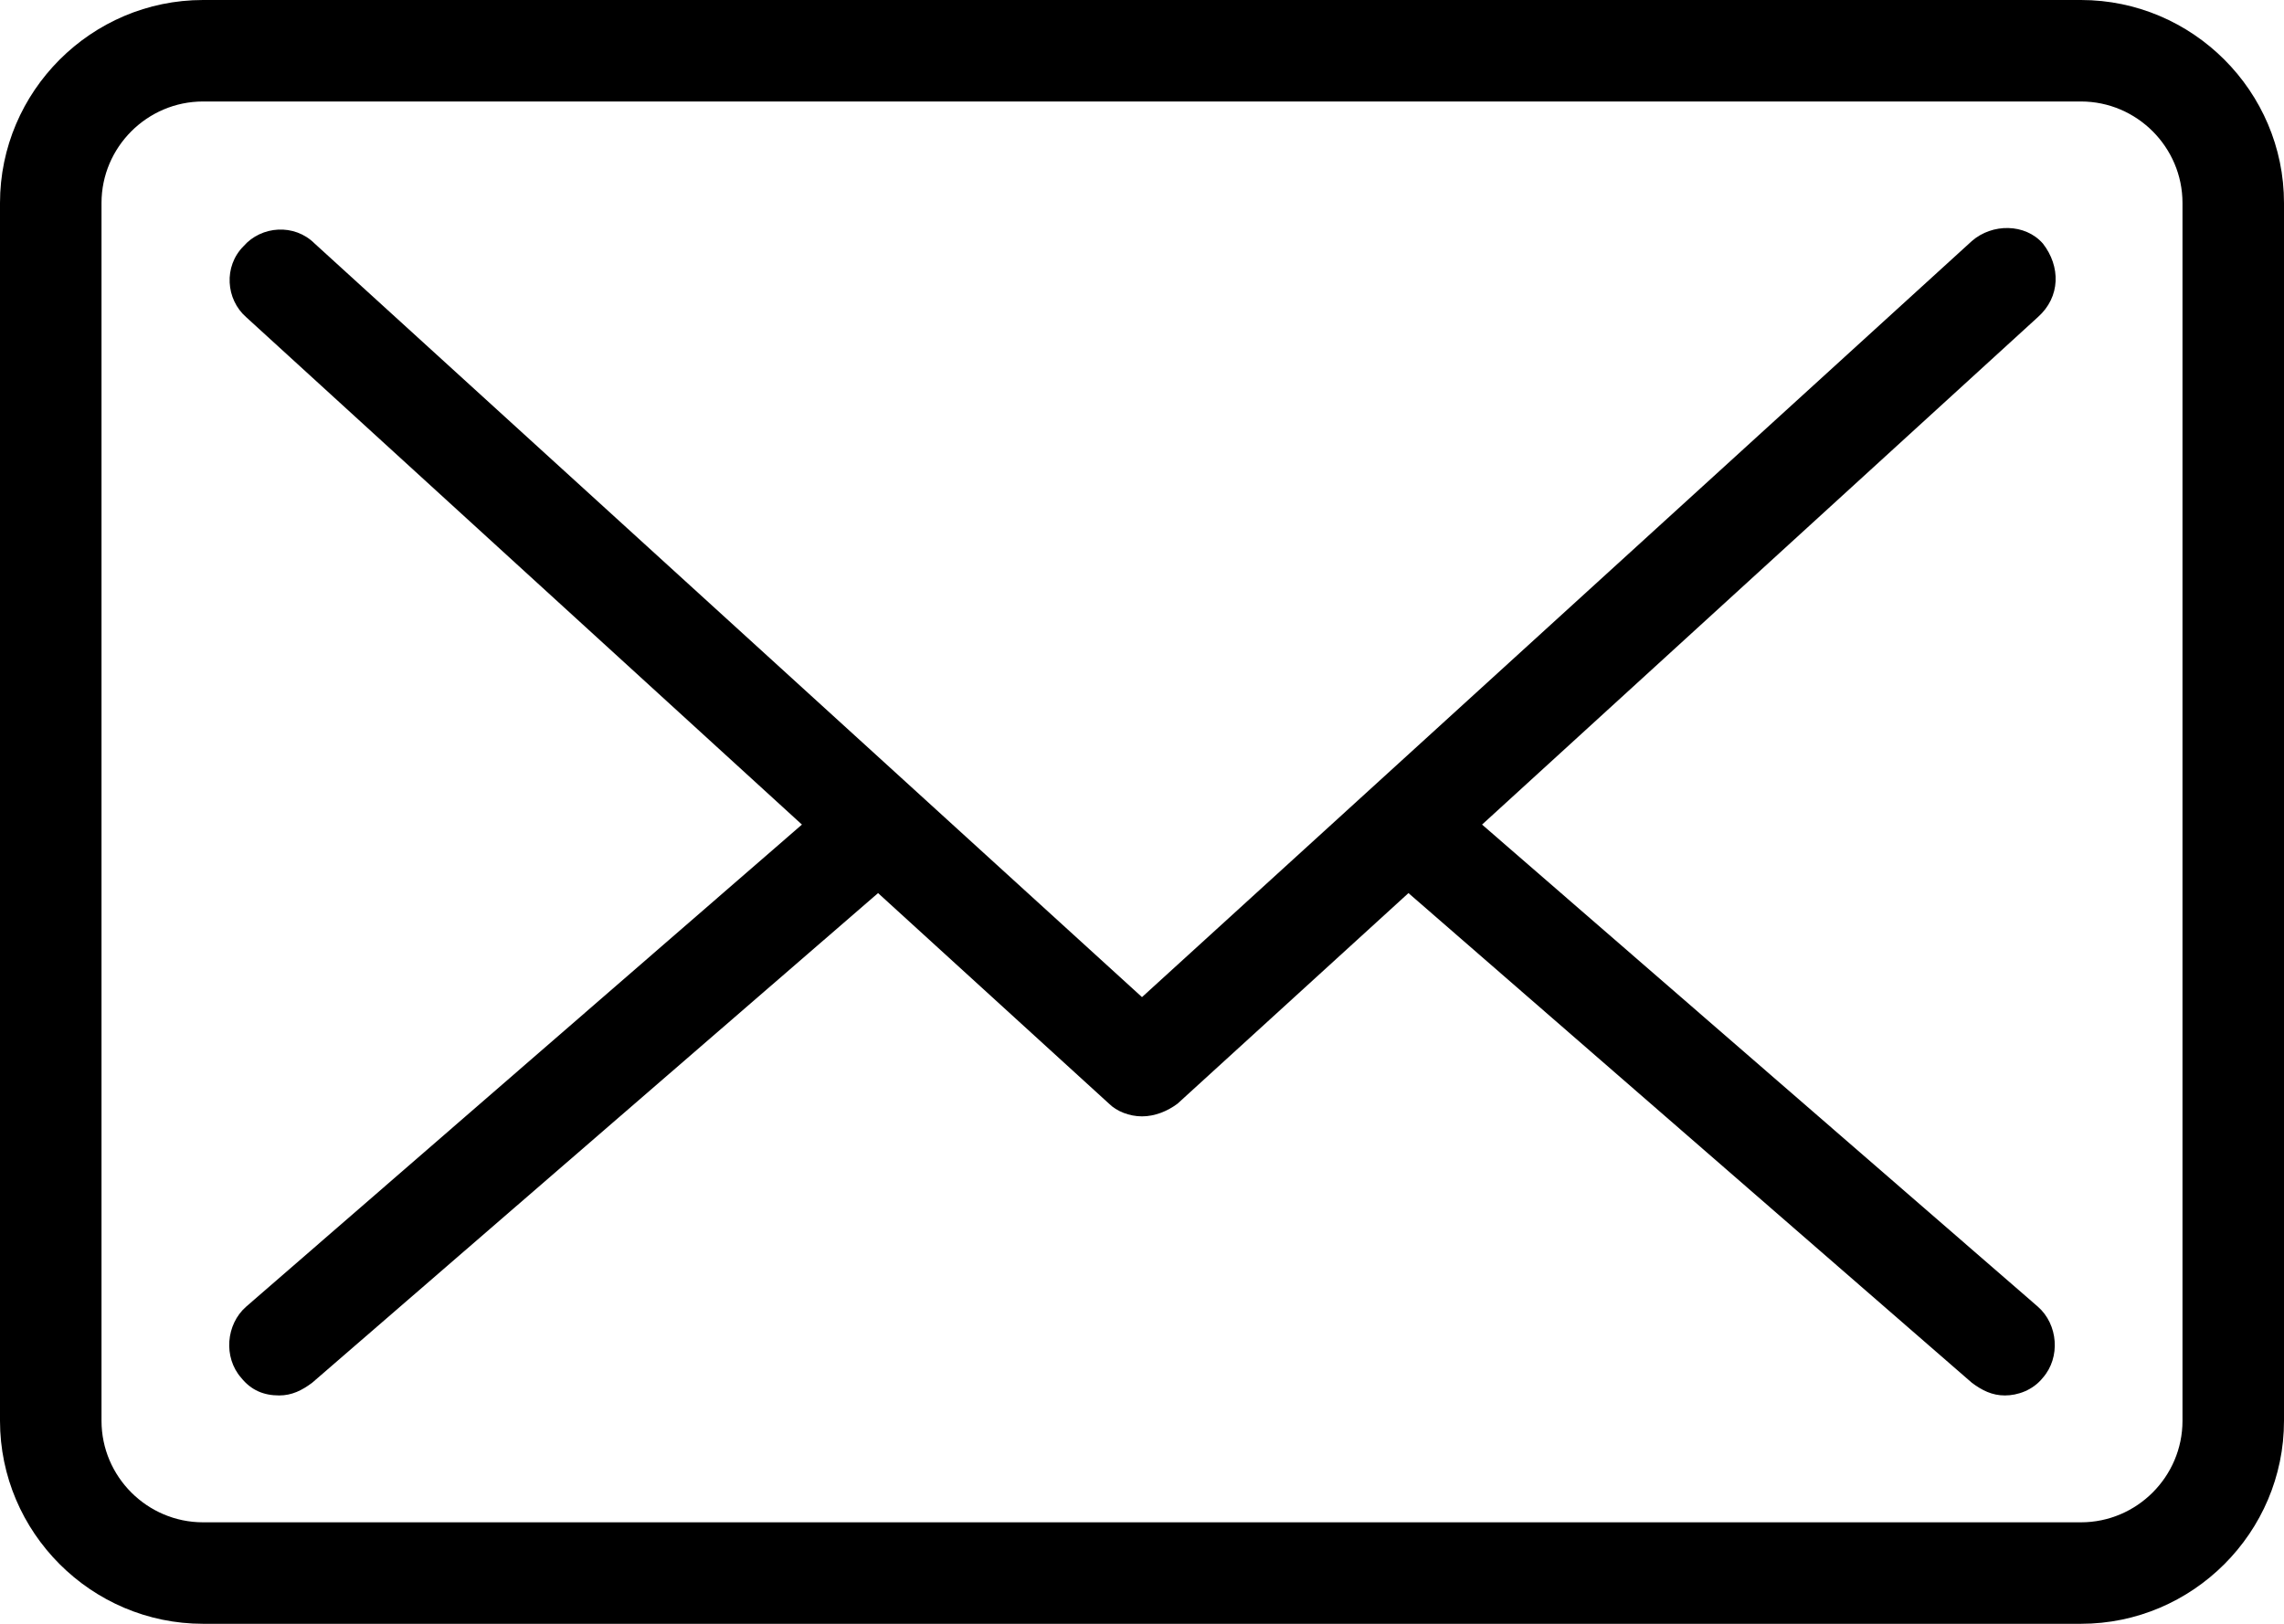 <?xml version="1.0" encoding="UTF-8" standalone="no"?>
<!DOCTYPE svg PUBLIC "-//W3C//DTD SVG 1.1//EN" "http://www.w3.org/Graphics/SVG/1.1/DTD/svg11.dtd">
<svg width="100%" height="100%" viewBox="0 0 90 64" version="1.1" xmlns="http://www.w3.org/2000/svg" xmlns:xlink="http://www.w3.org/1999/xlink" xml:space="preserve" xmlns:serif="http://www.serif.com/" style="fill-rule:evenodd;clip-rule:evenodd;stroke-linejoin:round;stroke-miterlimit:2;">
    <g transform="matrix(1,0,0,1,-5,-18)">
        <path d="M87,18L13,18C8.6,18 5,21.6 5,26L5,74C5,78.4 8.6,82 13,82L87,82C91.4,82 95,78.4 95,74L95,26C95,21.6 91.4,18 87,18ZM91,74C91,76.2 89.2,78 87,78L13,78C10.8,78 9,76.2 9,74L9,26C9,23.8 10.8,22 13,22L87,22C89.2,22 91,23.8 91,26L91,74ZM85.3,30.5L63.4,50.5L85.3,69.5C86.1,70.2 86.2,71.5 85.5,72.3C85.1,72.8 84.5,73 84,73C83.5,73 83.1,72.8 82.7,72.5L60.5,53.2L51.4,61.5C51,61.8 50.5,62 50,62C49.5,62 49,61.8 48.7,61.5L39.6,53.2L17.3,72.5C16.9,72.8 16.5,73 16,73C15.4,73 14.9,72.8 14.5,72.3C13.8,71.5 13.9,70.2 14.7,69.5L36.6,50.5L14.7,30.5C13.9,29.8 13.8,28.5 14.6,27.7C15.3,26.9 16.6,26.8 17.4,27.6L50,57.3L82.7,27.5C83.5,26.8 84.8,26.8 85.5,27.6C86.2,28.5 86.2,29.7 85.3,30.5Z" style="fill-rule:nonzero;"/>
    </g>
</svg>
